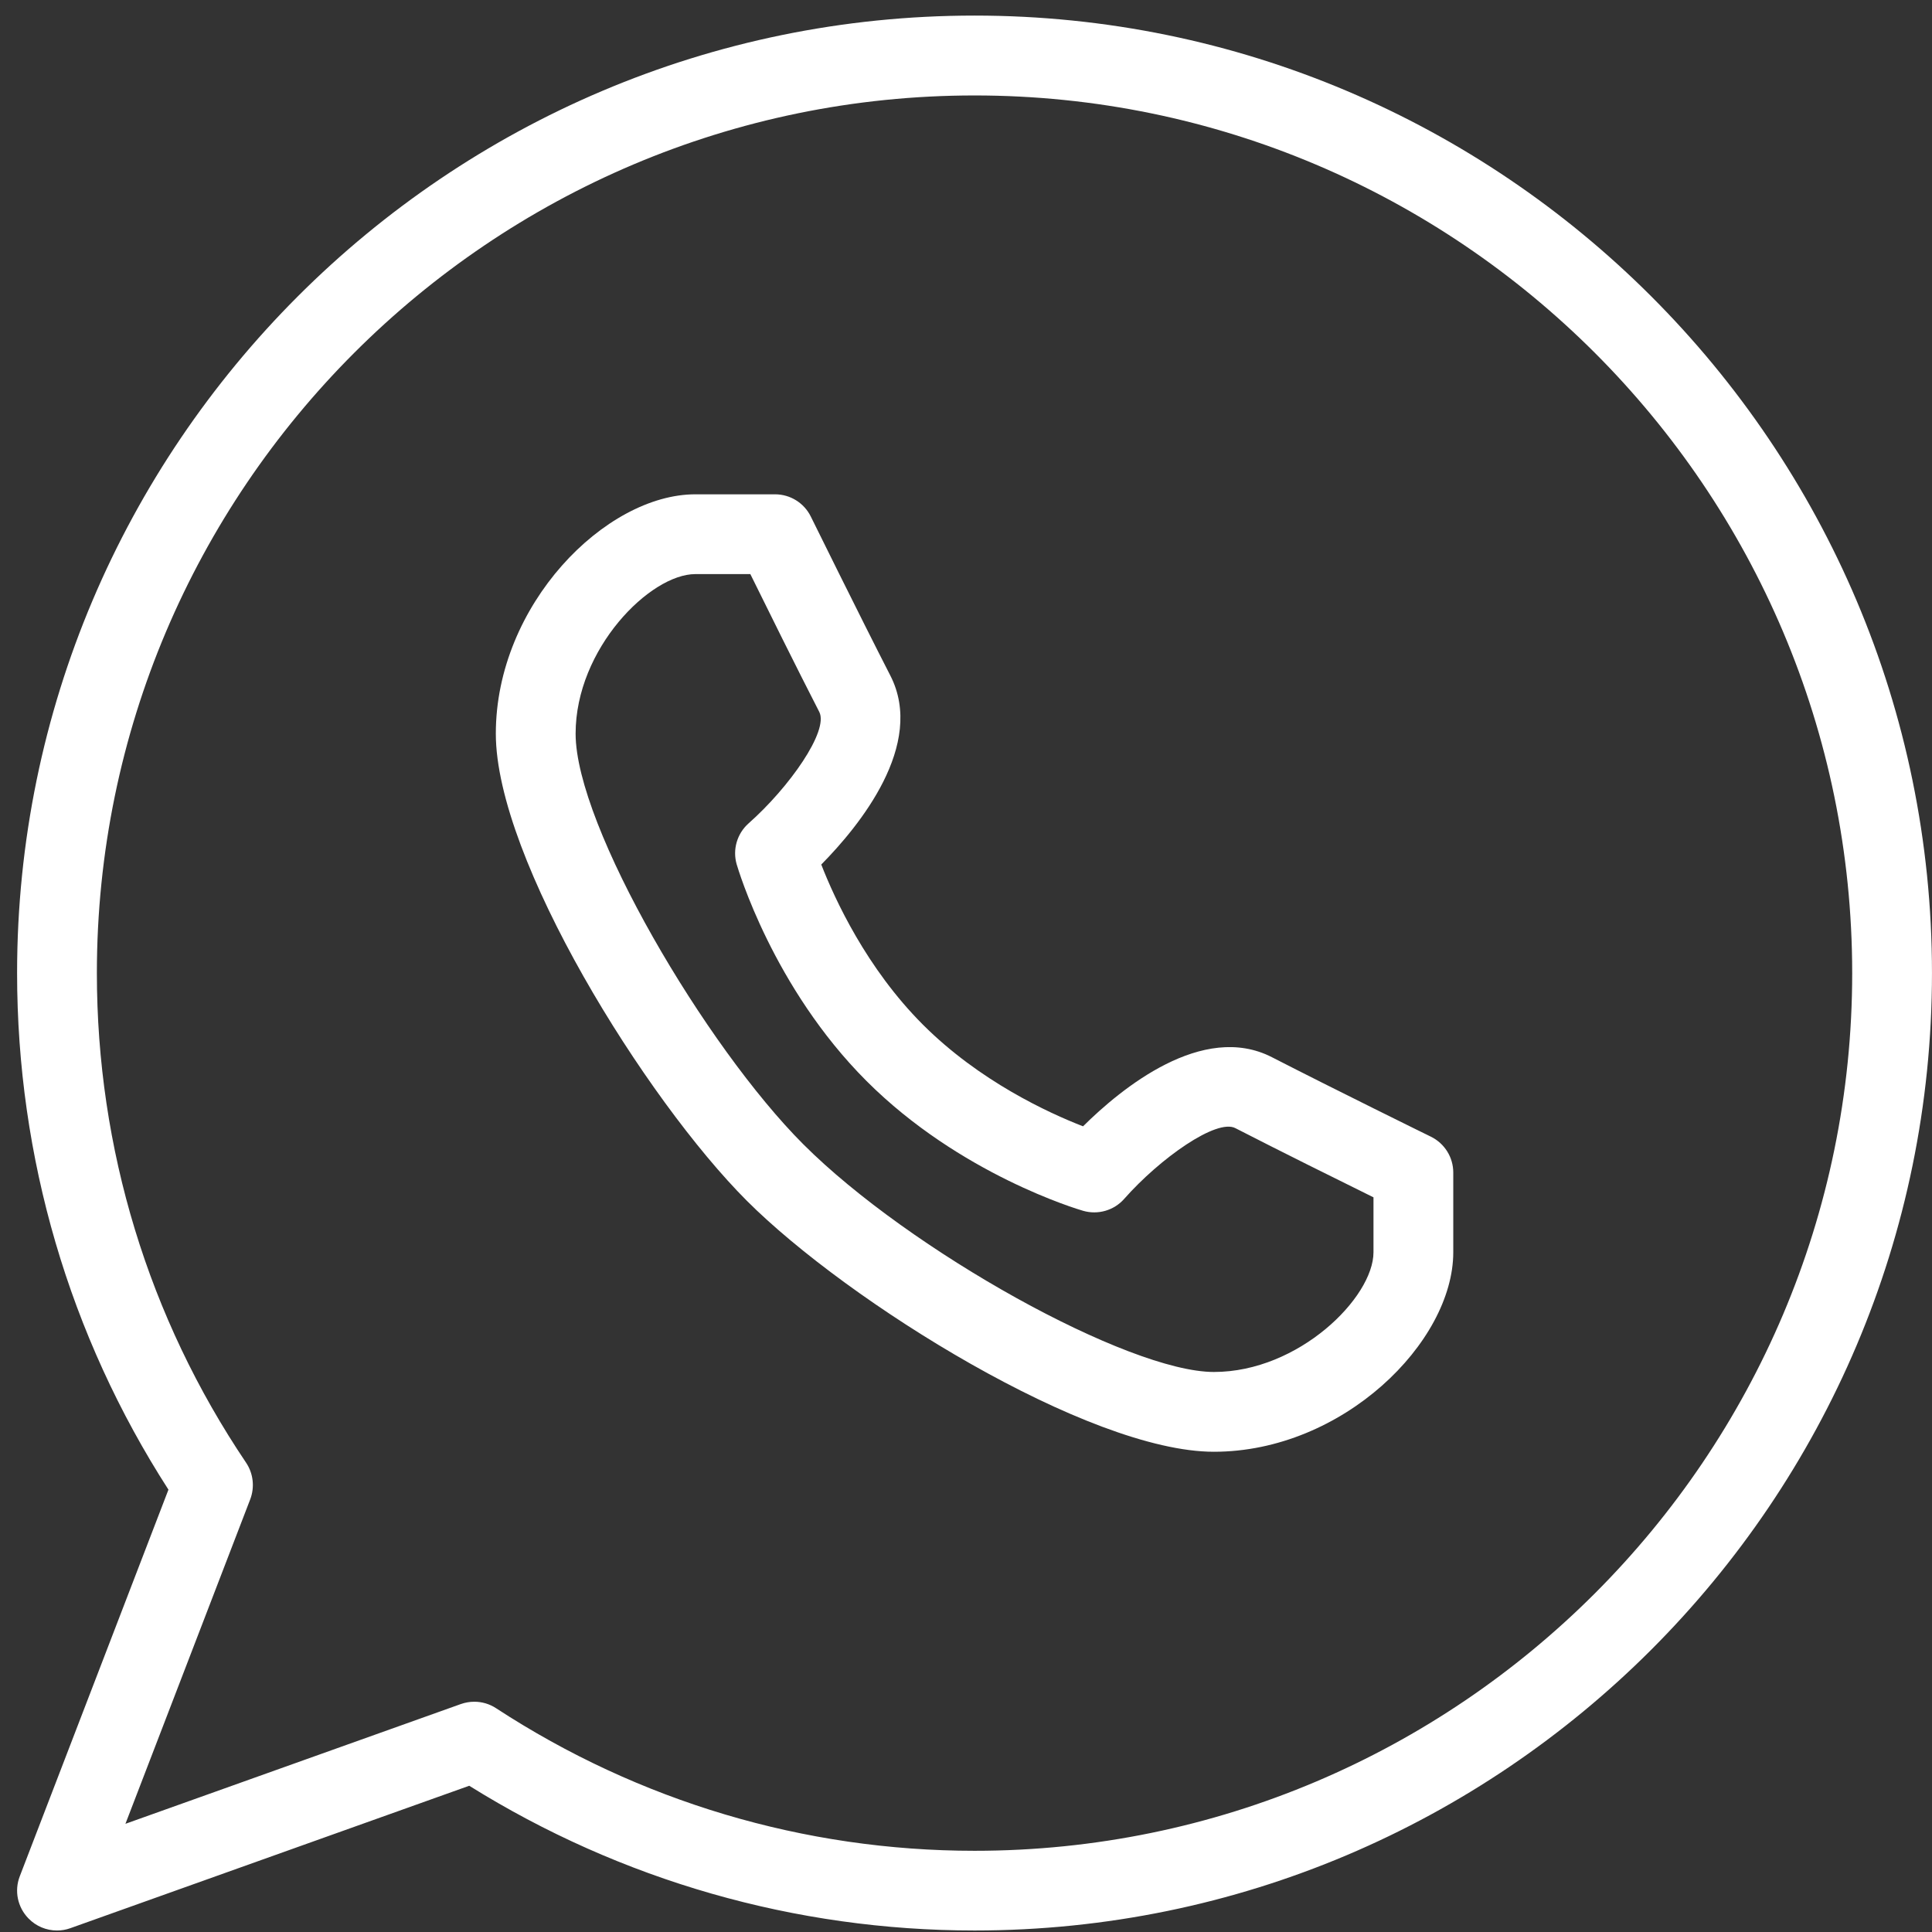 <?xml version="1.0" encoding="UTF-8"?> <svg xmlns="http://www.w3.org/2000/svg" width="91" height="91" viewBox="0 0 91 91" fill="none"><rect x="0" y="0" width="91" height="91" fill="#333333" stroke="none"/><path d="M2.684 90.929C2.184 90.929 1.699 90.73 1.342 90.362C0.827 89.835 0.666 89.061 0.932 88.374L7.934 70.165C3.262 62.908 0.805 54.517 0.805 45.832C0.805 20.964 21.035 0.734 45.902 0.734C70.769 0.734 90.999 20.964 90.999 45.832C90.999 70.699 70.769 90.929 45.902 90.929C37.469 90.929 29.257 88.576 22.102 84.112L3.315 90.82C3.108 90.895 2.898 90.929 2.684 90.929ZM22.339 80.154C22.699 80.154 23.056 80.256 23.365 80.459C30.092 84.852 37.886 87.175 45.902 87.175C68.695 87.175 87.241 68.628 87.241 45.836C87.241 23.043 68.695 4.496 45.902 4.496C23.109 4.496 4.563 23.043 4.563 45.836C4.563 54.096 6.991 62.071 11.591 68.895C11.932 69.403 12.004 70.049 11.786 70.62L5.908 85.904L21.707 80.263C21.91 80.192 22.124 80.154 22.339 80.154Z" fill="white"></path><path d="M57.176 68.38C51.273 68.38 39.938 61.319 35.176 56.557C30.415 51.792 23.354 40.458 23.354 34.557C23.354 28.484 28.521 23.283 32.749 23.283H36.507C37.221 23.283 37.875 23.689 38.191 24.332C38.194 24.335 40.457 28.935 41.937 31.822C43.606 35.08 40.468 38.913 38.683 40.721C39.322 42.359 40.814 45.606 43.471 48.263C46.128 50.92 49.375 52.416 51.013 53.051C52.817 51.262 56.65 48.121 59.912 49.797C62.799 51.281 67.395 53.54 67.399 53.54C68.045 53.859 68.451 54.513 68.451 55.227V58.985C68.451 63.217 63.246 68.38 57.176 68.38ZM32.749 27.041C30.625 27.041 27.112 30.555 27.112 34.557C27.112 38.913 33.252 49.312 37.837 53.897C42.847 58.906 53.148 64.622 57.176 64.622C61.179 64.622 64.693 61.109 64.693 58.985V56.396C63.152 55.637 60.243 54.194 58.195 53.141C57.316 52.668 54.644 54.551 52.949 56.471C52.464 57.02 51.709 57.23 51.017 57.031C50.78 56.963 45.214 55.317 40.814 50.917C36.413 46.516 34.771 40.95 34.699 40.713C34.496 40.014 34.718 39.263 35.259 38.782C37.176 37.087 39.047 34.426 38.589 33.532C37.54 31.491 36.101 28.582 35.342 27.041H32.749Z" fill="white"></path></svg> 